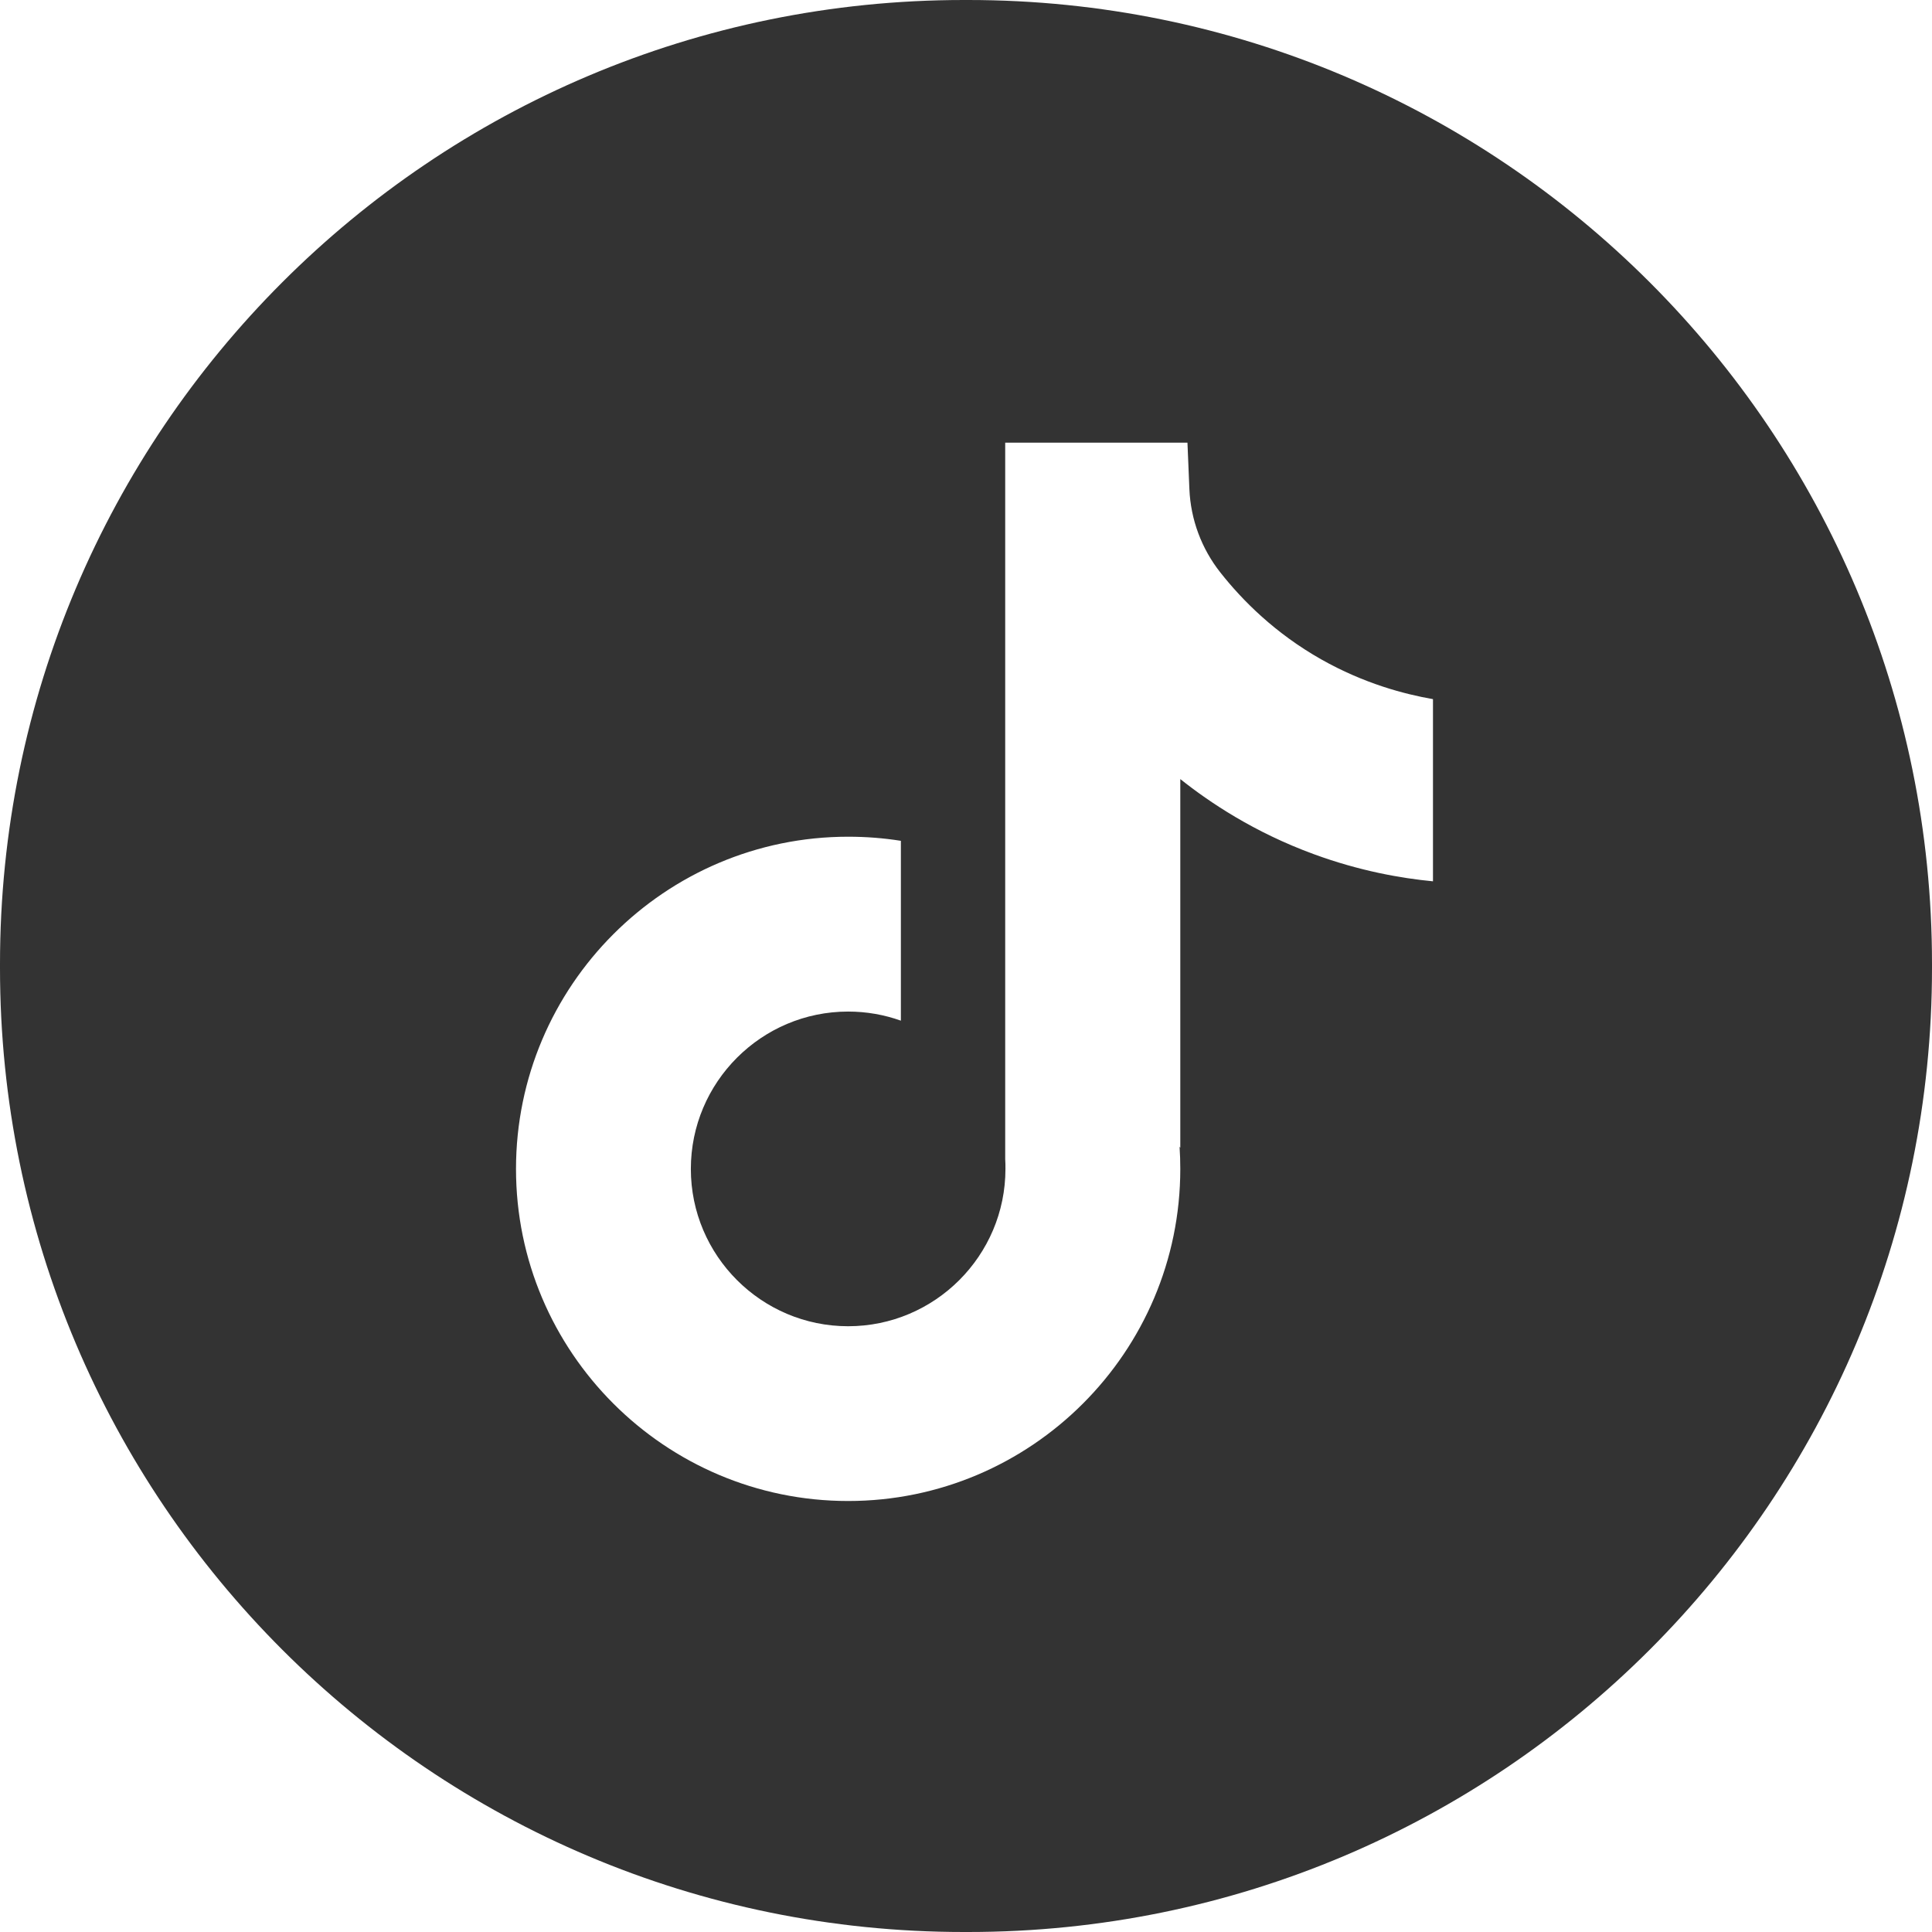 <svg width="24" height="24" viewBox="0 0 24 24" fill="none" xmlns="http://www.w3.org/2000/svg">
<path d="M12.027 0C18.64 8.24648e-06 24 5.36 24 11.973V12.027C24 18.64 18.64 24 12.027 24H11.973C5.36 24 9.27757e-06 18.64 0 12.027V11.973C9.79269e-06 5.36 5.36 8.24673e-06 11.973 0H12.027ZM12.487 5.499V14.399C12.49 14.44 12.49 14.48 12.49 14.521C12.49 15.598 11.613 16.475 10.536 16.475C9.459 16.475 8.582 15.598 8.582 14.521C8.582 13.443 9.459 12.566 10.536 12.566C10.766 12.566 10.986 12.606 11.191 12.679V10.445C10.978 10.411 10.759 10.394 10.536 10.394C8.261 10.394 6.41 12.246 6.41 14.521C6.41 16.795 8.261 18.646 10.536 18.646C12.811 18.646 14.662 16.795 14.662 14.521C14.662 14.427 14.659 14.335 14.653 14.244L14.662 14.258V9.678C15.024 9.966 15.578 10.339 16.321 10.611C16.89 10.82 17.405 10.91 17.801 10.948V8.685C17.446 8.623 16.945 8.492 16.411 8.19C15.841 7.867 15.435 7.461 15.16 7.112C14.926 6.816 14.791 6.454 14.775 6.076C14.767 5.884 14.759 5.691 14.751 5.499H12.487Z" fill="#333333"/>
</svg>

